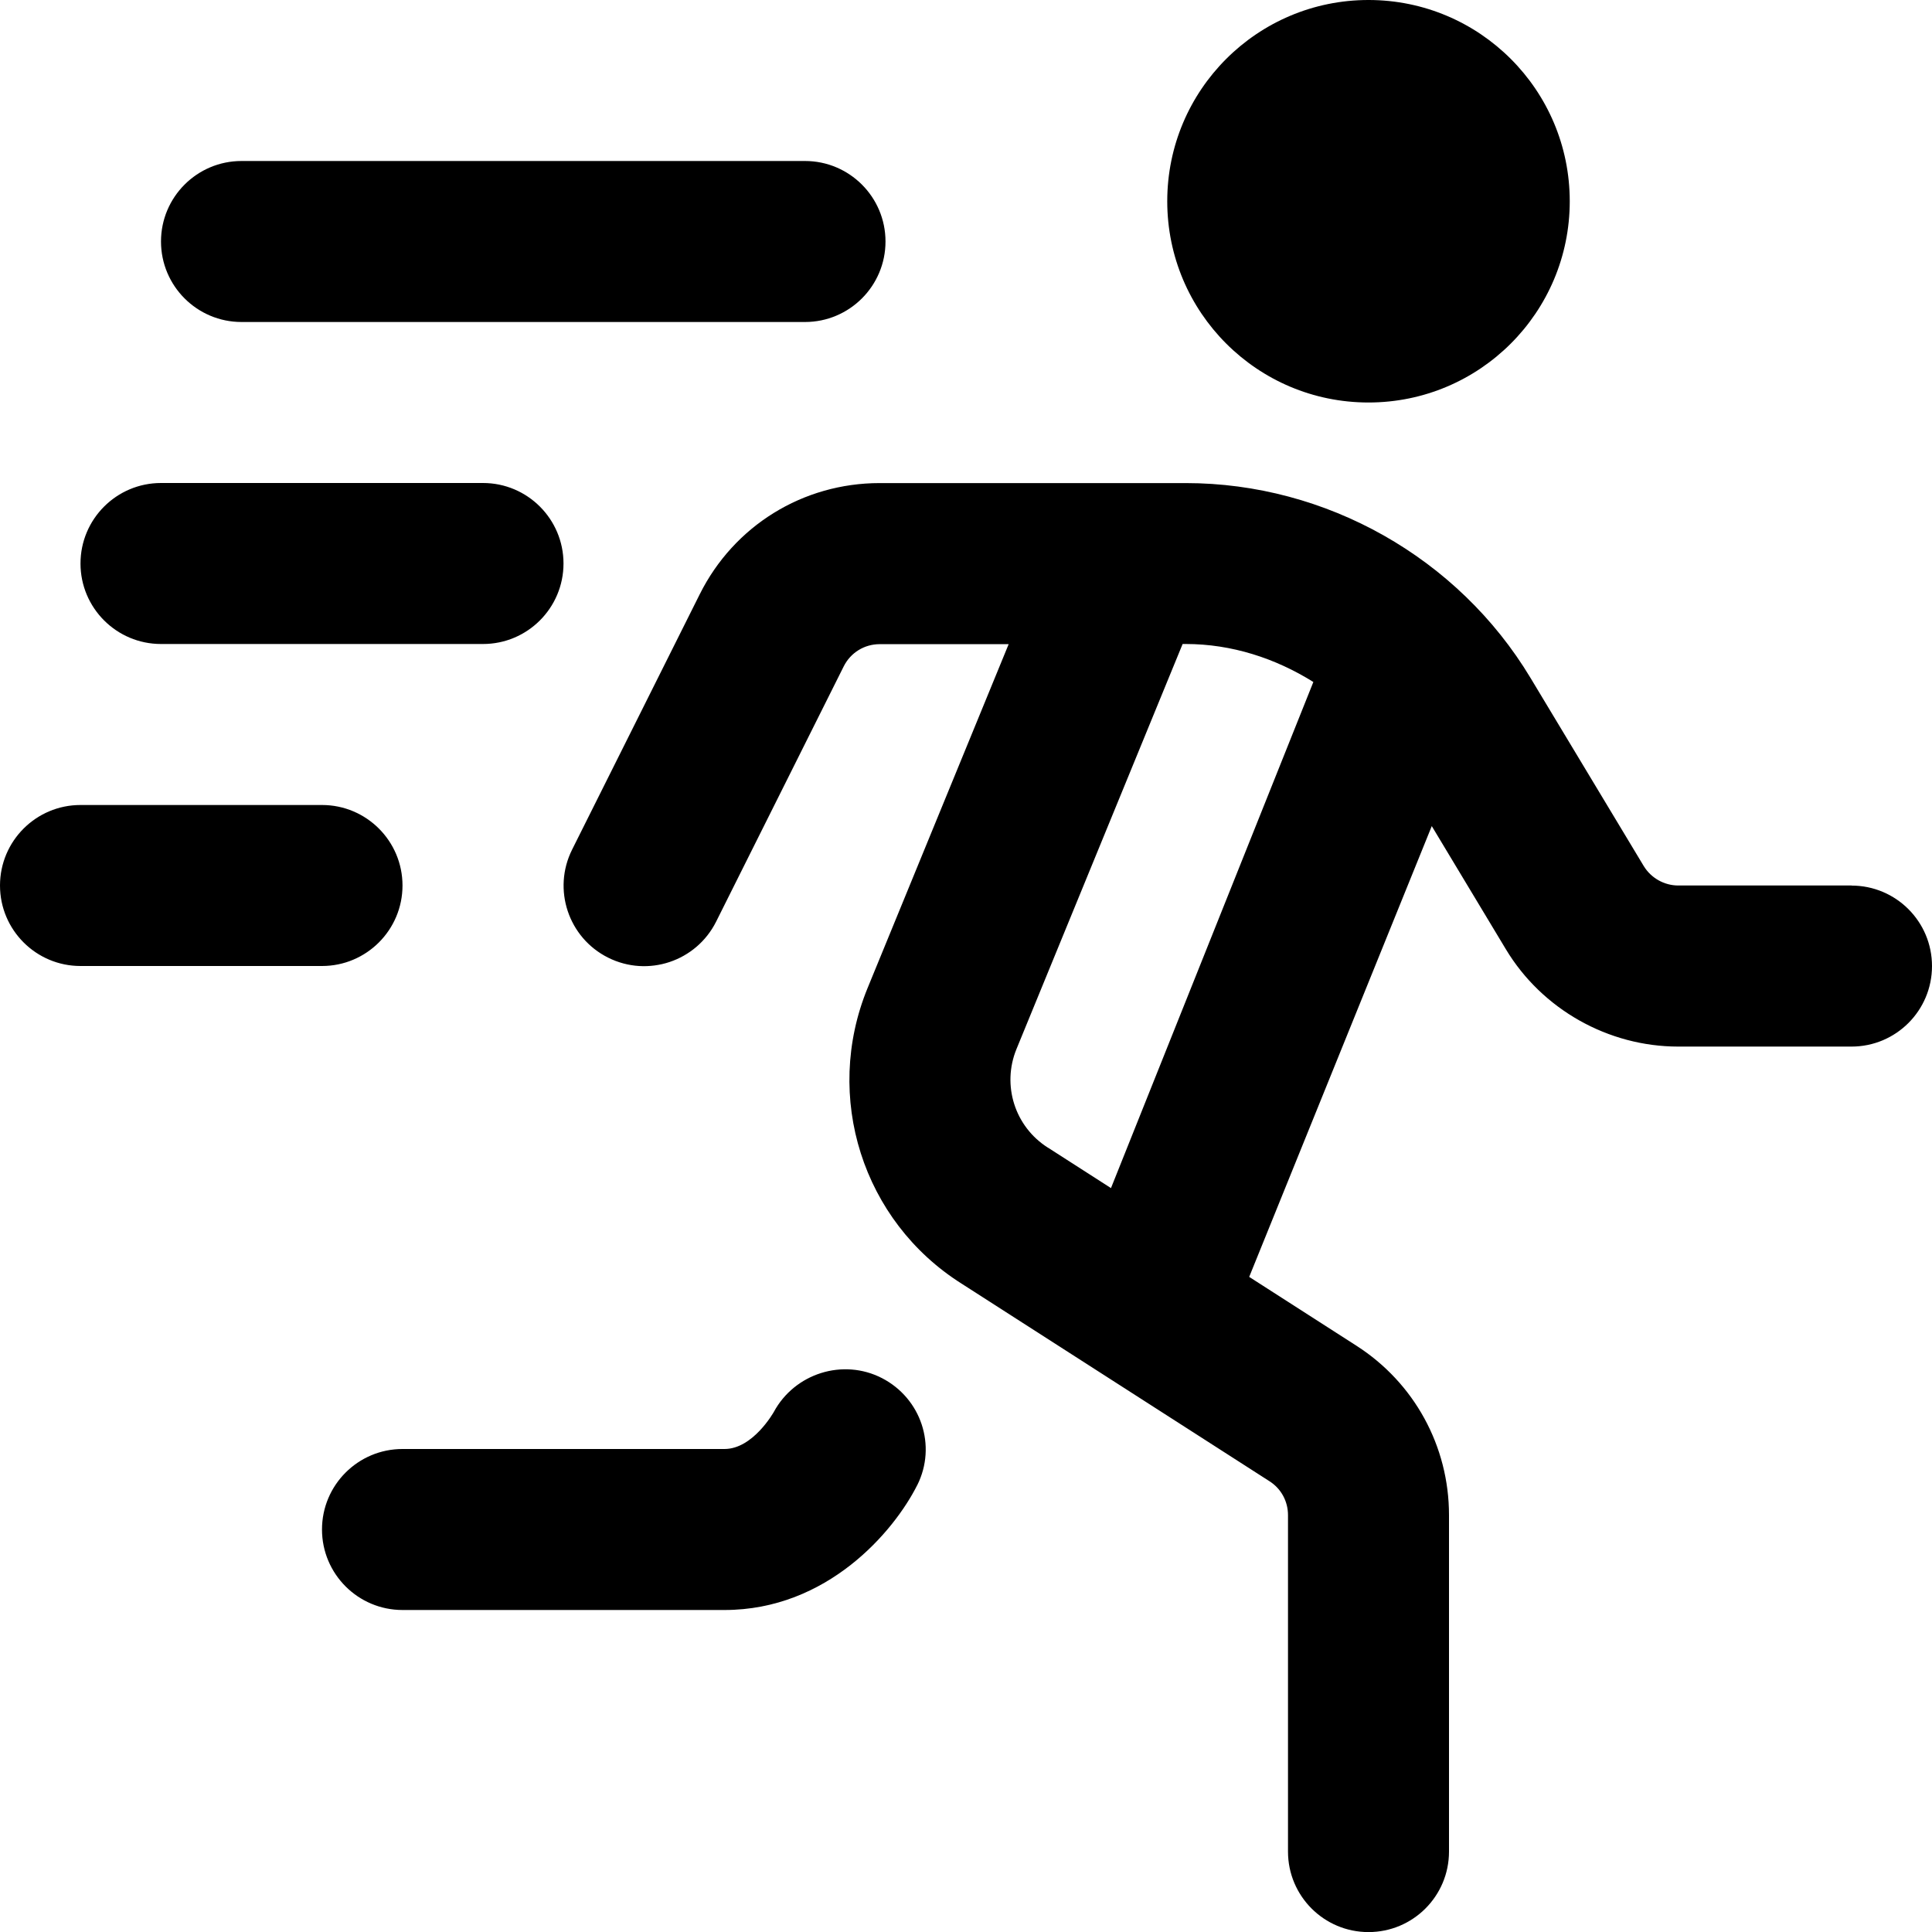 <?xml version="1.0" encoding="UTF-8"?>
<svg xmlns="http://www.w3.org/2000/svg" id="Layer_1" data-name="Layer 1" viewBox="0 0 24 24">
  <path d="M23,11h-2.152c-.174,0-.339-.093-.429-.242l-1.406-2.336c-.898-1.494-2.54-2.421-4.283-2.421h-3.802c-.954,0-1.811,.53-2.236,1.382l-1.585,3.171c-.247,.494-.047,1.095,.447,1.342,.495,.248,1.095,.046,1.342-.447l1.585-3.171c.085-.17,.256-.276,.447-.276h1.602l-1.753,4.273c-.553,1.35-.06,2.895,1.167,3.67l3.827,2.456c.144,.092,.229,.249,.229,.42v4.18c0,.552,.447,1,1,1s1-.448,1-1v-4.18c0-.856-.431-1.643-1.15-2.104l-1.332-.855,2.268-5.6,.92,1.529c.449,.747,1.271,1.21,2.142,1.21h2.152c.553,0,1-.448,1-1s-.447-1-1-1Zm-9.982,3.257c-.411-.26-.575-.775-.391-1.225l2.064-5.032h.039c.57,0,1.113,.177,1.585,.472l-2.514,6.287-.782-.502Zm1.482-11.757c0-1.381,1.119-2.5,2.5-2.5s2.5,1.119,2.5,2.5-1.119,2.5-2.5,2.5-2.5-1.119-2.5-2.5ZM2,3c0-.552,.448-1,1-1h7c.552,0,1,.448,1,1s-.448,1-1,1H3c-.552,0-1-.448-1-1Zm2,9H1c-.552,0-1-.448-1-1s.448-1,1-1h3c.552,0,1,.448,1,1s-.448,1-1,1ZM1,7c0-.552,.448-1,1-1H6c.552,0,1,.448,1,1s-.448,1-1,1H2c-.552,0-1-.448-1-1Zm10.395,11.447c-.289,.577-1.117,1.553-2.395,1.553H5c-.552,0-1-.448-1-1s.448-1,1-1h4c.354,0,.609-.455,.612-.459,.259-.481,.86-.671,1.345-.421,.485,.251,.682,.839,.438,1.328Z"/>
</svg>
